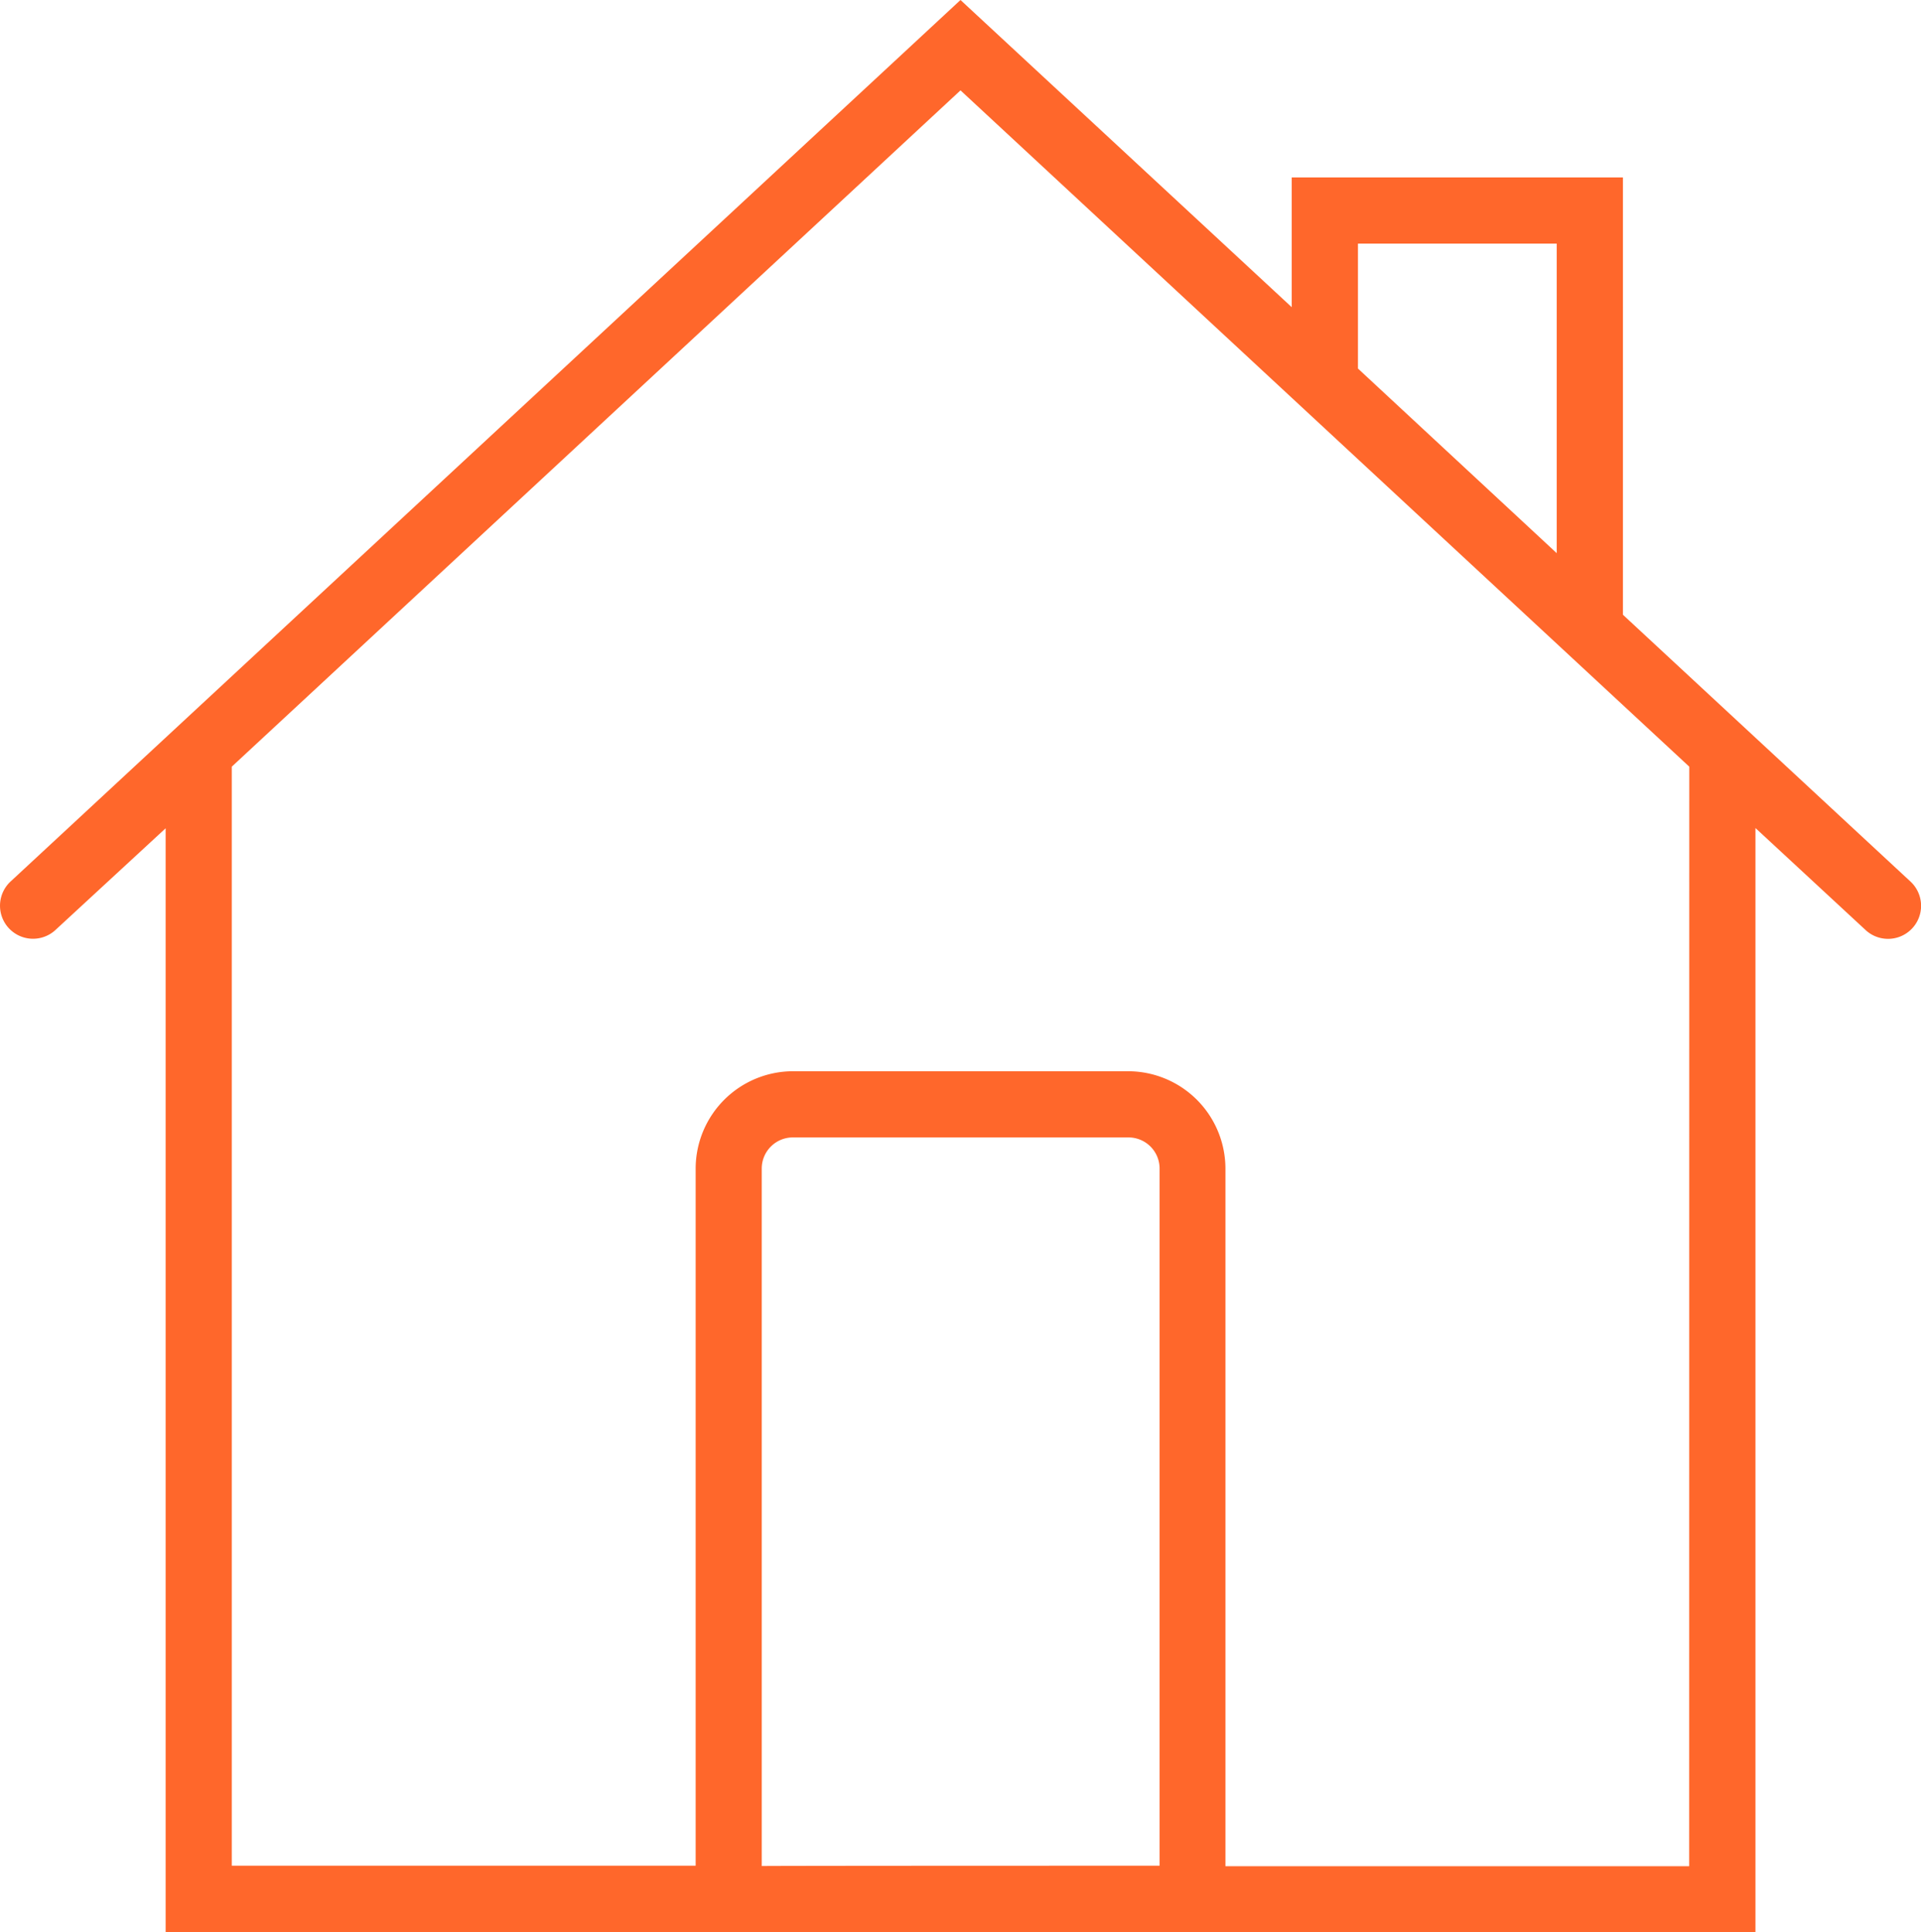 <svg xmlns="http://www.w3.org/2000/svg" width="40.14" height="40.37" viewBox="0 0 40.14 40.37">
  <path id="Pfad_136" data-name="Pfad 136" d="M39.922,18.418l-6.008-5.574V3.707H26.993V6.418L20.072,0,.222,18.418a.69.69,0,1,0,.941,1.01l2.3-2.123V40.37H36.683V17.3l2.3,2.13a.69.69,0,1,0,.941-1.01ZM28.377,5.09H32.53v6.467L28.377,7.7Zm-12.458,33.9V24.414a.65.65,0,0,1,.651-.65h7.011a.65.65,0,0,1,.651.65V38.98C24.225,38.98,15.919,38.98,15.919,38.987Zm19.379,0h-9.69V24.414a2.037,2.037,0,0,0-2.035-2.033h-7a2.037,2.037,0,0,0-2.035,2.033V38.98H4.845V16.018L20.072,1.888l9.883,9.171,3.959,3.673h0L35.3,16.018Z" transform="translate(-0.002)" fill="#ff672b"/>
</svg>
